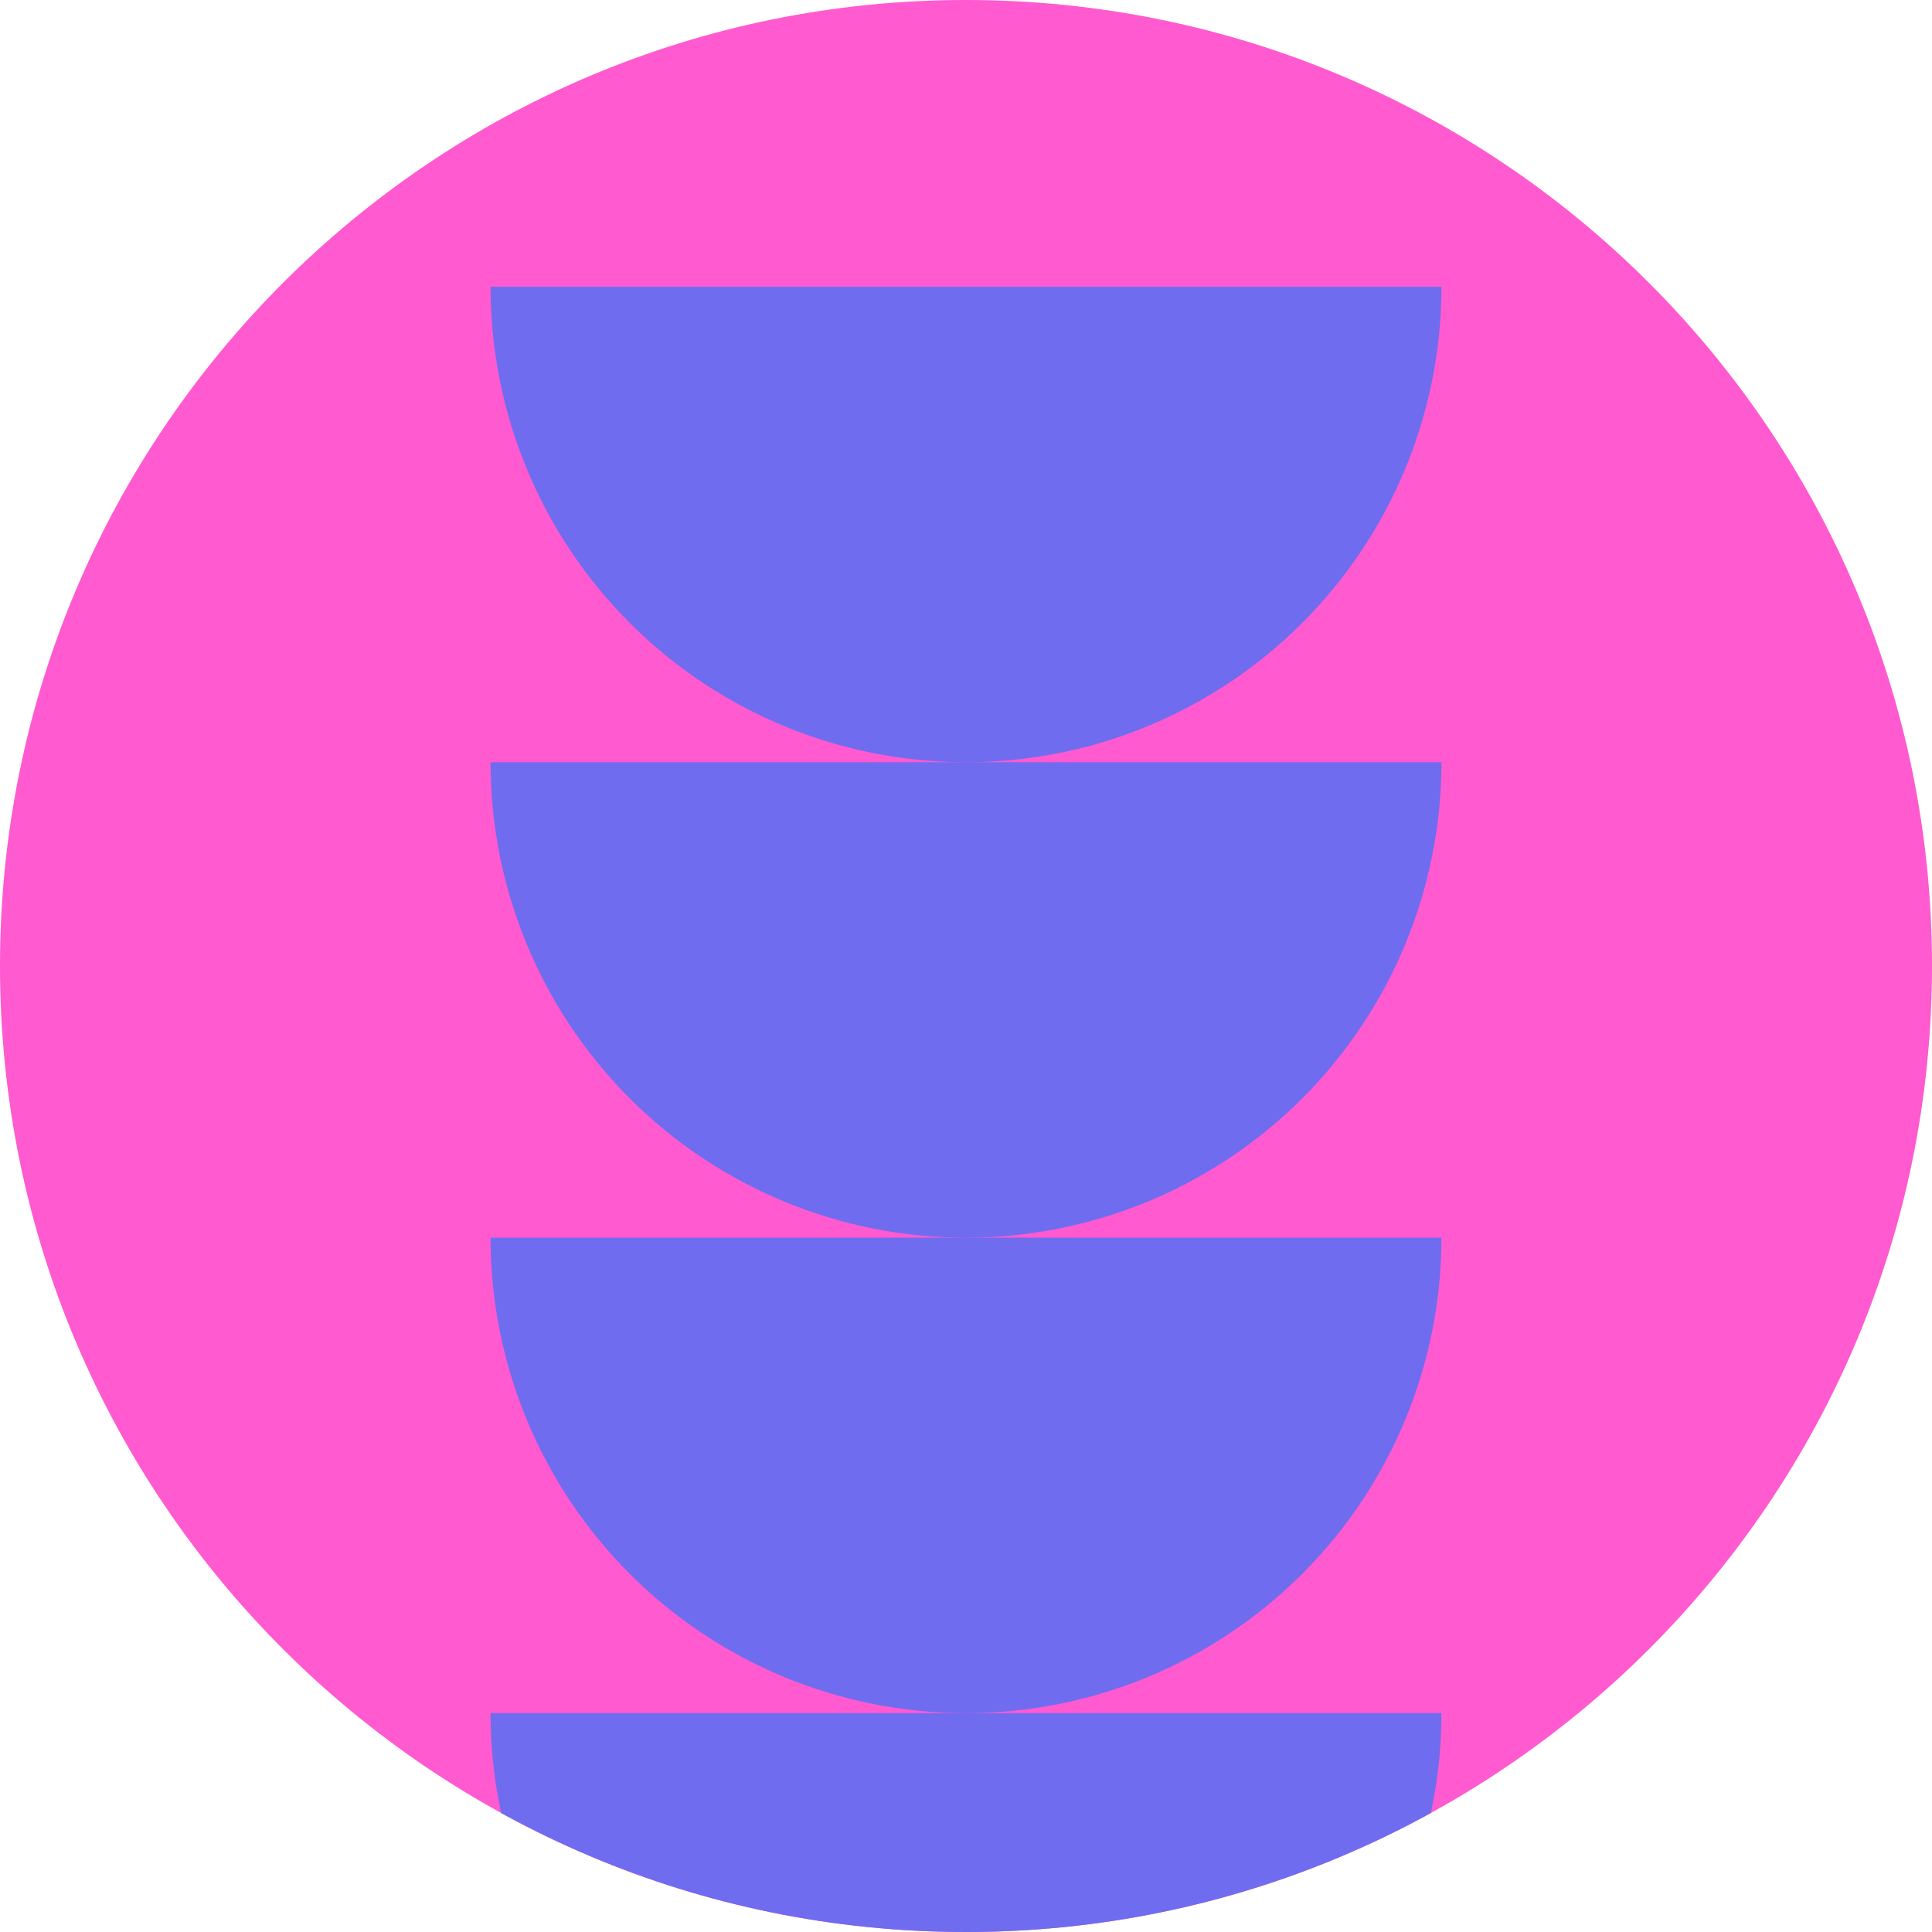 <svg width="256" height="256" viewBox="0 0 256 256" fill="none" xmlns="http://www.w3.org/2000/svg">
<g clip-path="url(#clip0_81:548)">
<path d="M0 128C0 57.308 57.308 0 128 0C198.692 0 256 57.308 256 128C256 198.692 198.692 256 128 256C57.308 256 0 198.692 0 128Z" fill="#FF5AD0"/>
<path d="M65 38C65 54.709 71.638 70.733 83.452 82.548C95.267 94.362 111.291 101 128 101C144.709 101 160.733 94.362 172.548 82.548C184.363 70.733 191 54.709 191 38L128 38L65 38Z" fill="#6F6CEF"/>
<path d="M65 101C65 117.709 71.638 133.733 83.452 145.548C95.267 157.363 111.291 164 128 164C144.709 164 160.733 157.363 172.548 145.548C184.363 133.733 191 117.709 191 101L128 101L65 101Z" fill="#6F6CEF"/>
<path d="M65 164C65 180.709 71.638 196.733 83.452 208.548C95.267 220.363 111.291 227 128 227C144.709 227 160.733 220.363 172.548 208.548C184.363 196.733 191 180.709 191 164L128 164L65 164Z" fill="#6F6CEF"/>
<path d="M65 227C65 243.709 71.638 259.733 83.452 271.548C95.267 283.363 111.291 290 128 290C144.709 290 160.733 283.363 172.548 271.548C184.363 259.733 191 243.709 191 227L128 227L65 227Z" fill="#6F6CEF"/>
</g>
<defs>
<clipPath id="clip0_81:548">
<path d="M0 128C0 57.308 57.308 0 128 0C198.692 0 256 57.308 256 128C256 198.692 198.692 256 128 256C57.308 256 0 198.692 0 128Z" fill="white"/>
</clipPath>
</defs>
</svg>
